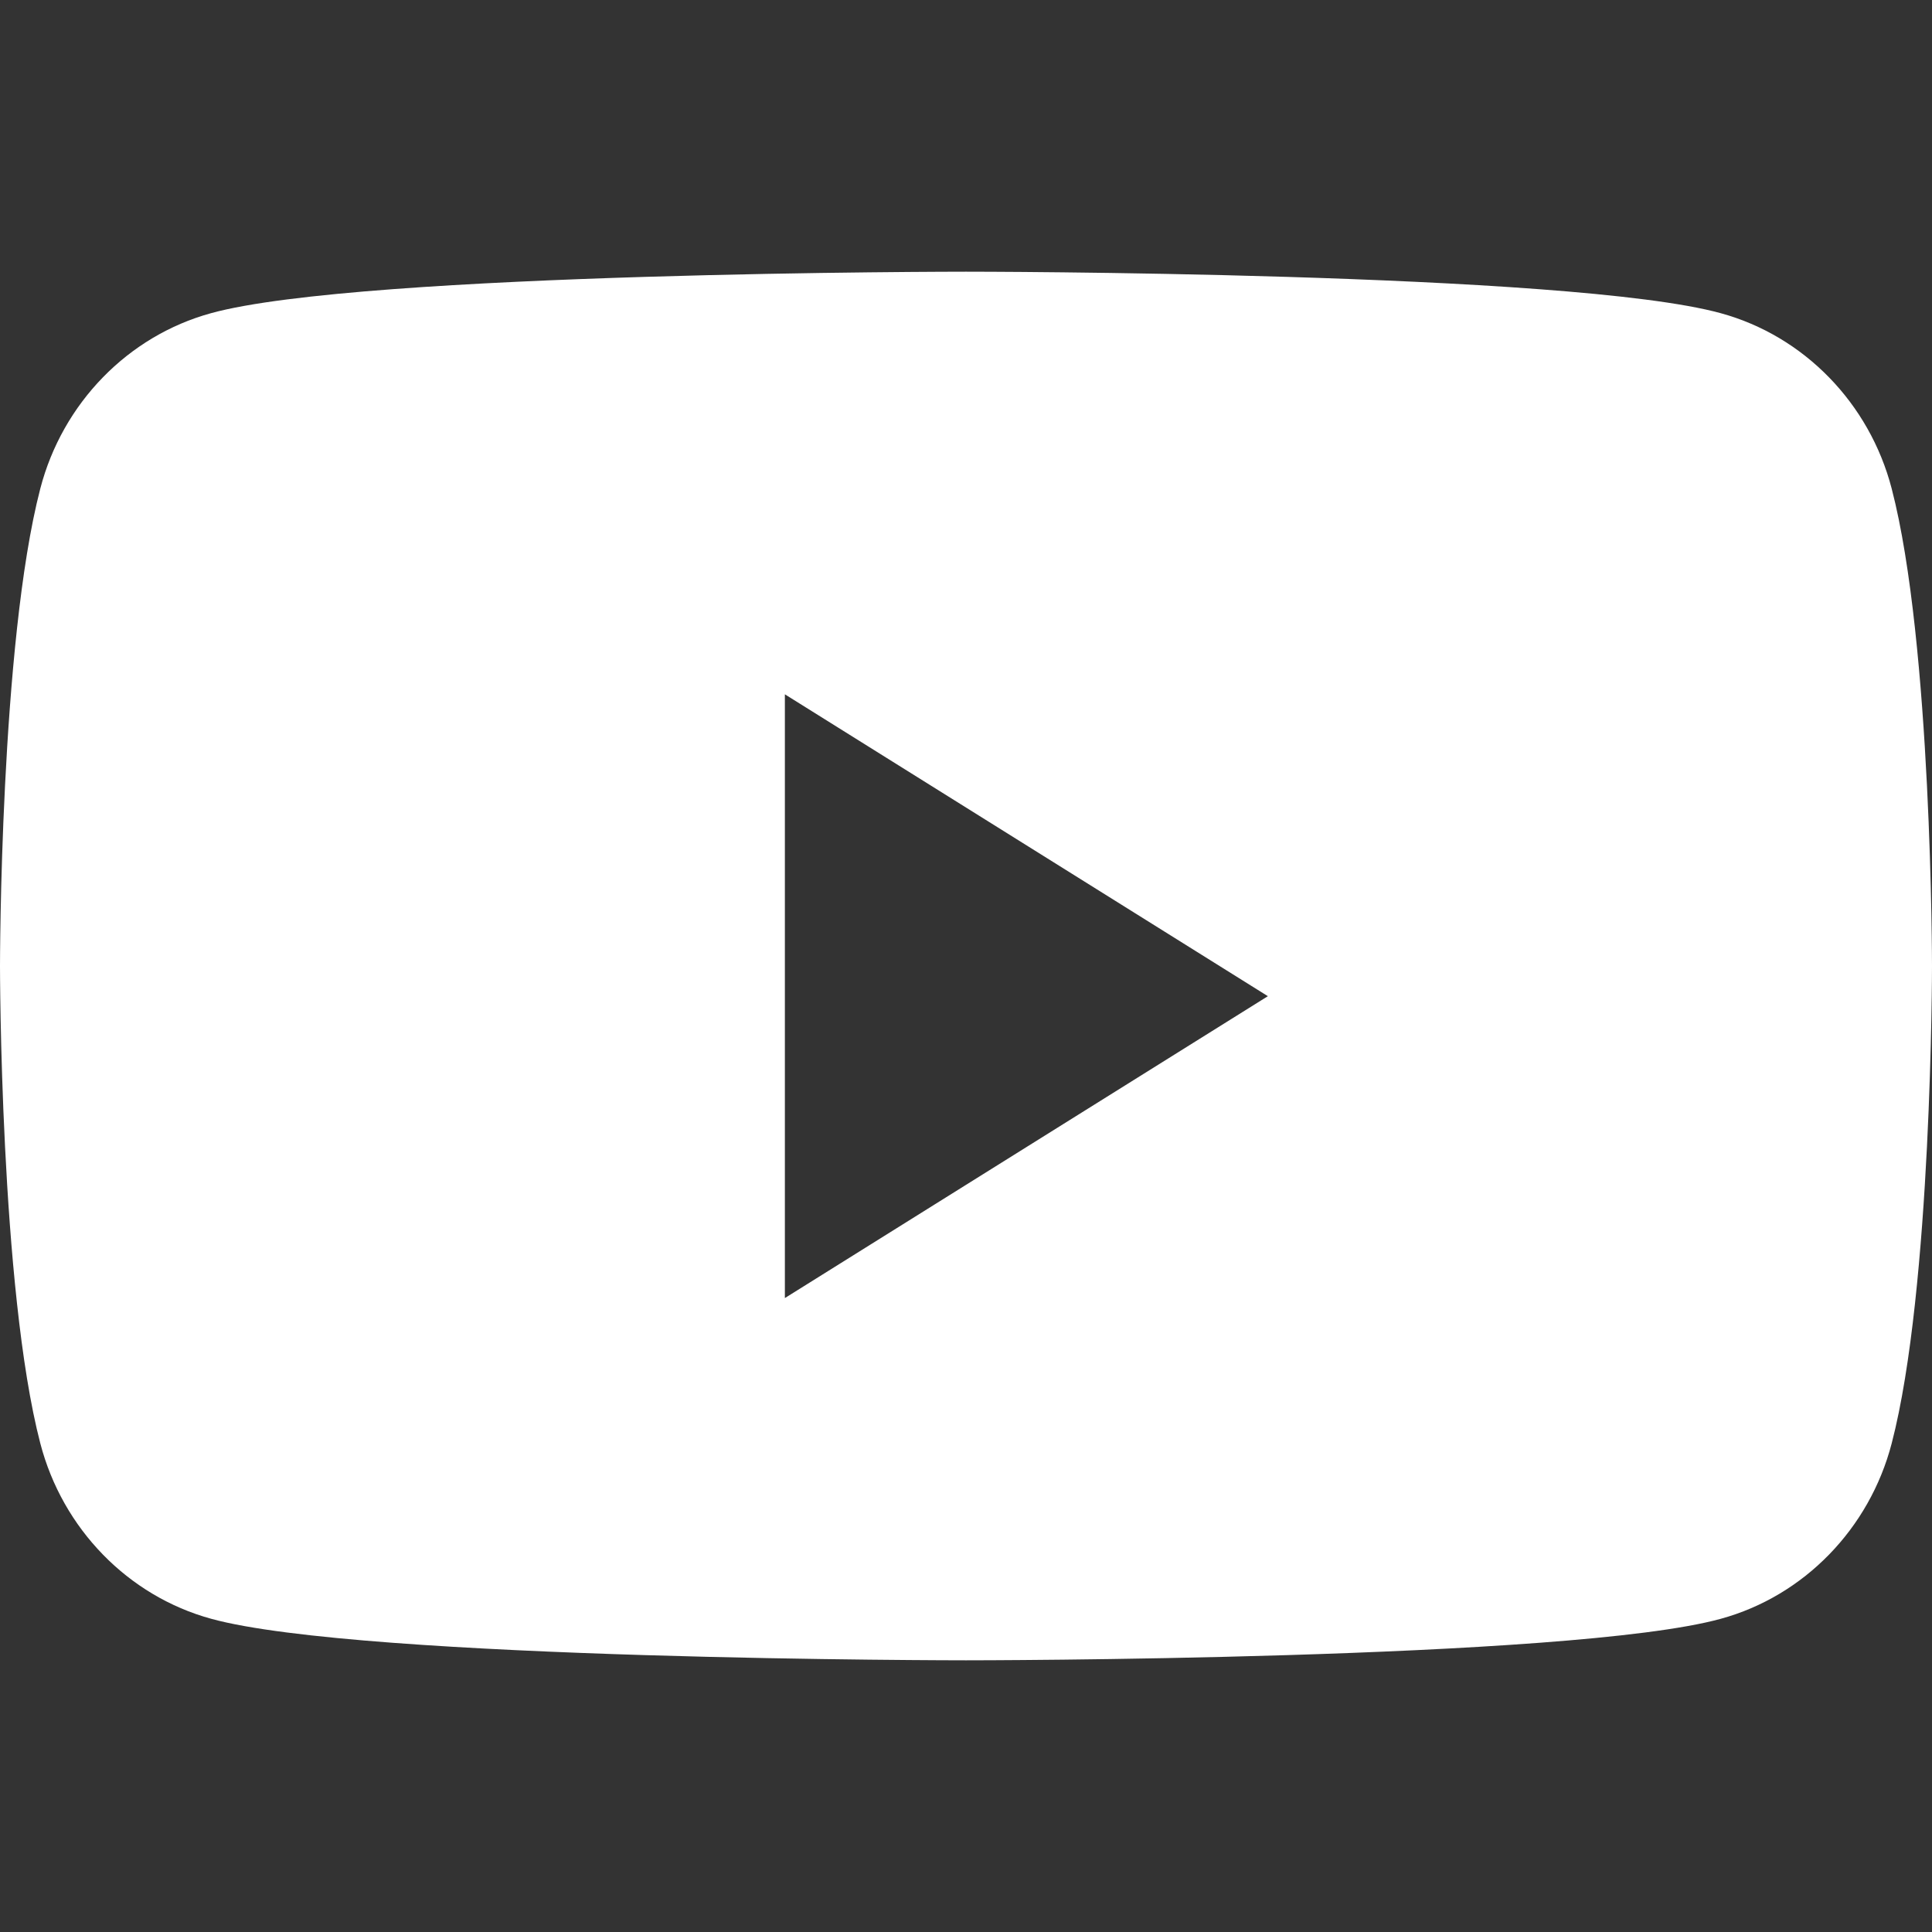 <svg version="1.1" id="Layer_1" xmlns="http://www.w3.org/2000/svg" xmlns:xlink="http://www.w3.org/1999/xlink" x="0px" y="0px" width="24px" height="24px" viewBox="12 12 24 24" enable-background="new 12 12 24 24" xml:space="preserve">
<rect x="12" y="12" width="24" height="24" fill="#333333" stroke="none"/>
<g>
	<g>
		<path fill="#FFFFFF" d="M35.499,18.069c-0.276-1.06-1.089-1.895-2.122-2.178C31.506,15.375,24,15.375,24,15.375
			s-7.505,0-9.377,0.515c-1.033,0.283-1.846,1.118-2.122,2.178C12,19.991,12,24,12,24s0,4.009,0.501,5.931
			c0.276,1.059,1.089,1.895,2.122,2.178C16.495,32.625,24,32.625,24,32.625s7.506,0,9.377-0.516
			c1.033-0.283,1.846-1.119,2.122-2.178C36,28.01,36,24,36,24S36,19.991,35.499,18.069z M21.75,28.125v-7.5l6,3.75L21.75,28.125z"/>
	</g>
	<rect x="12" y="12" fill="none" width="24" height="24"/>
</g>
</svg>
